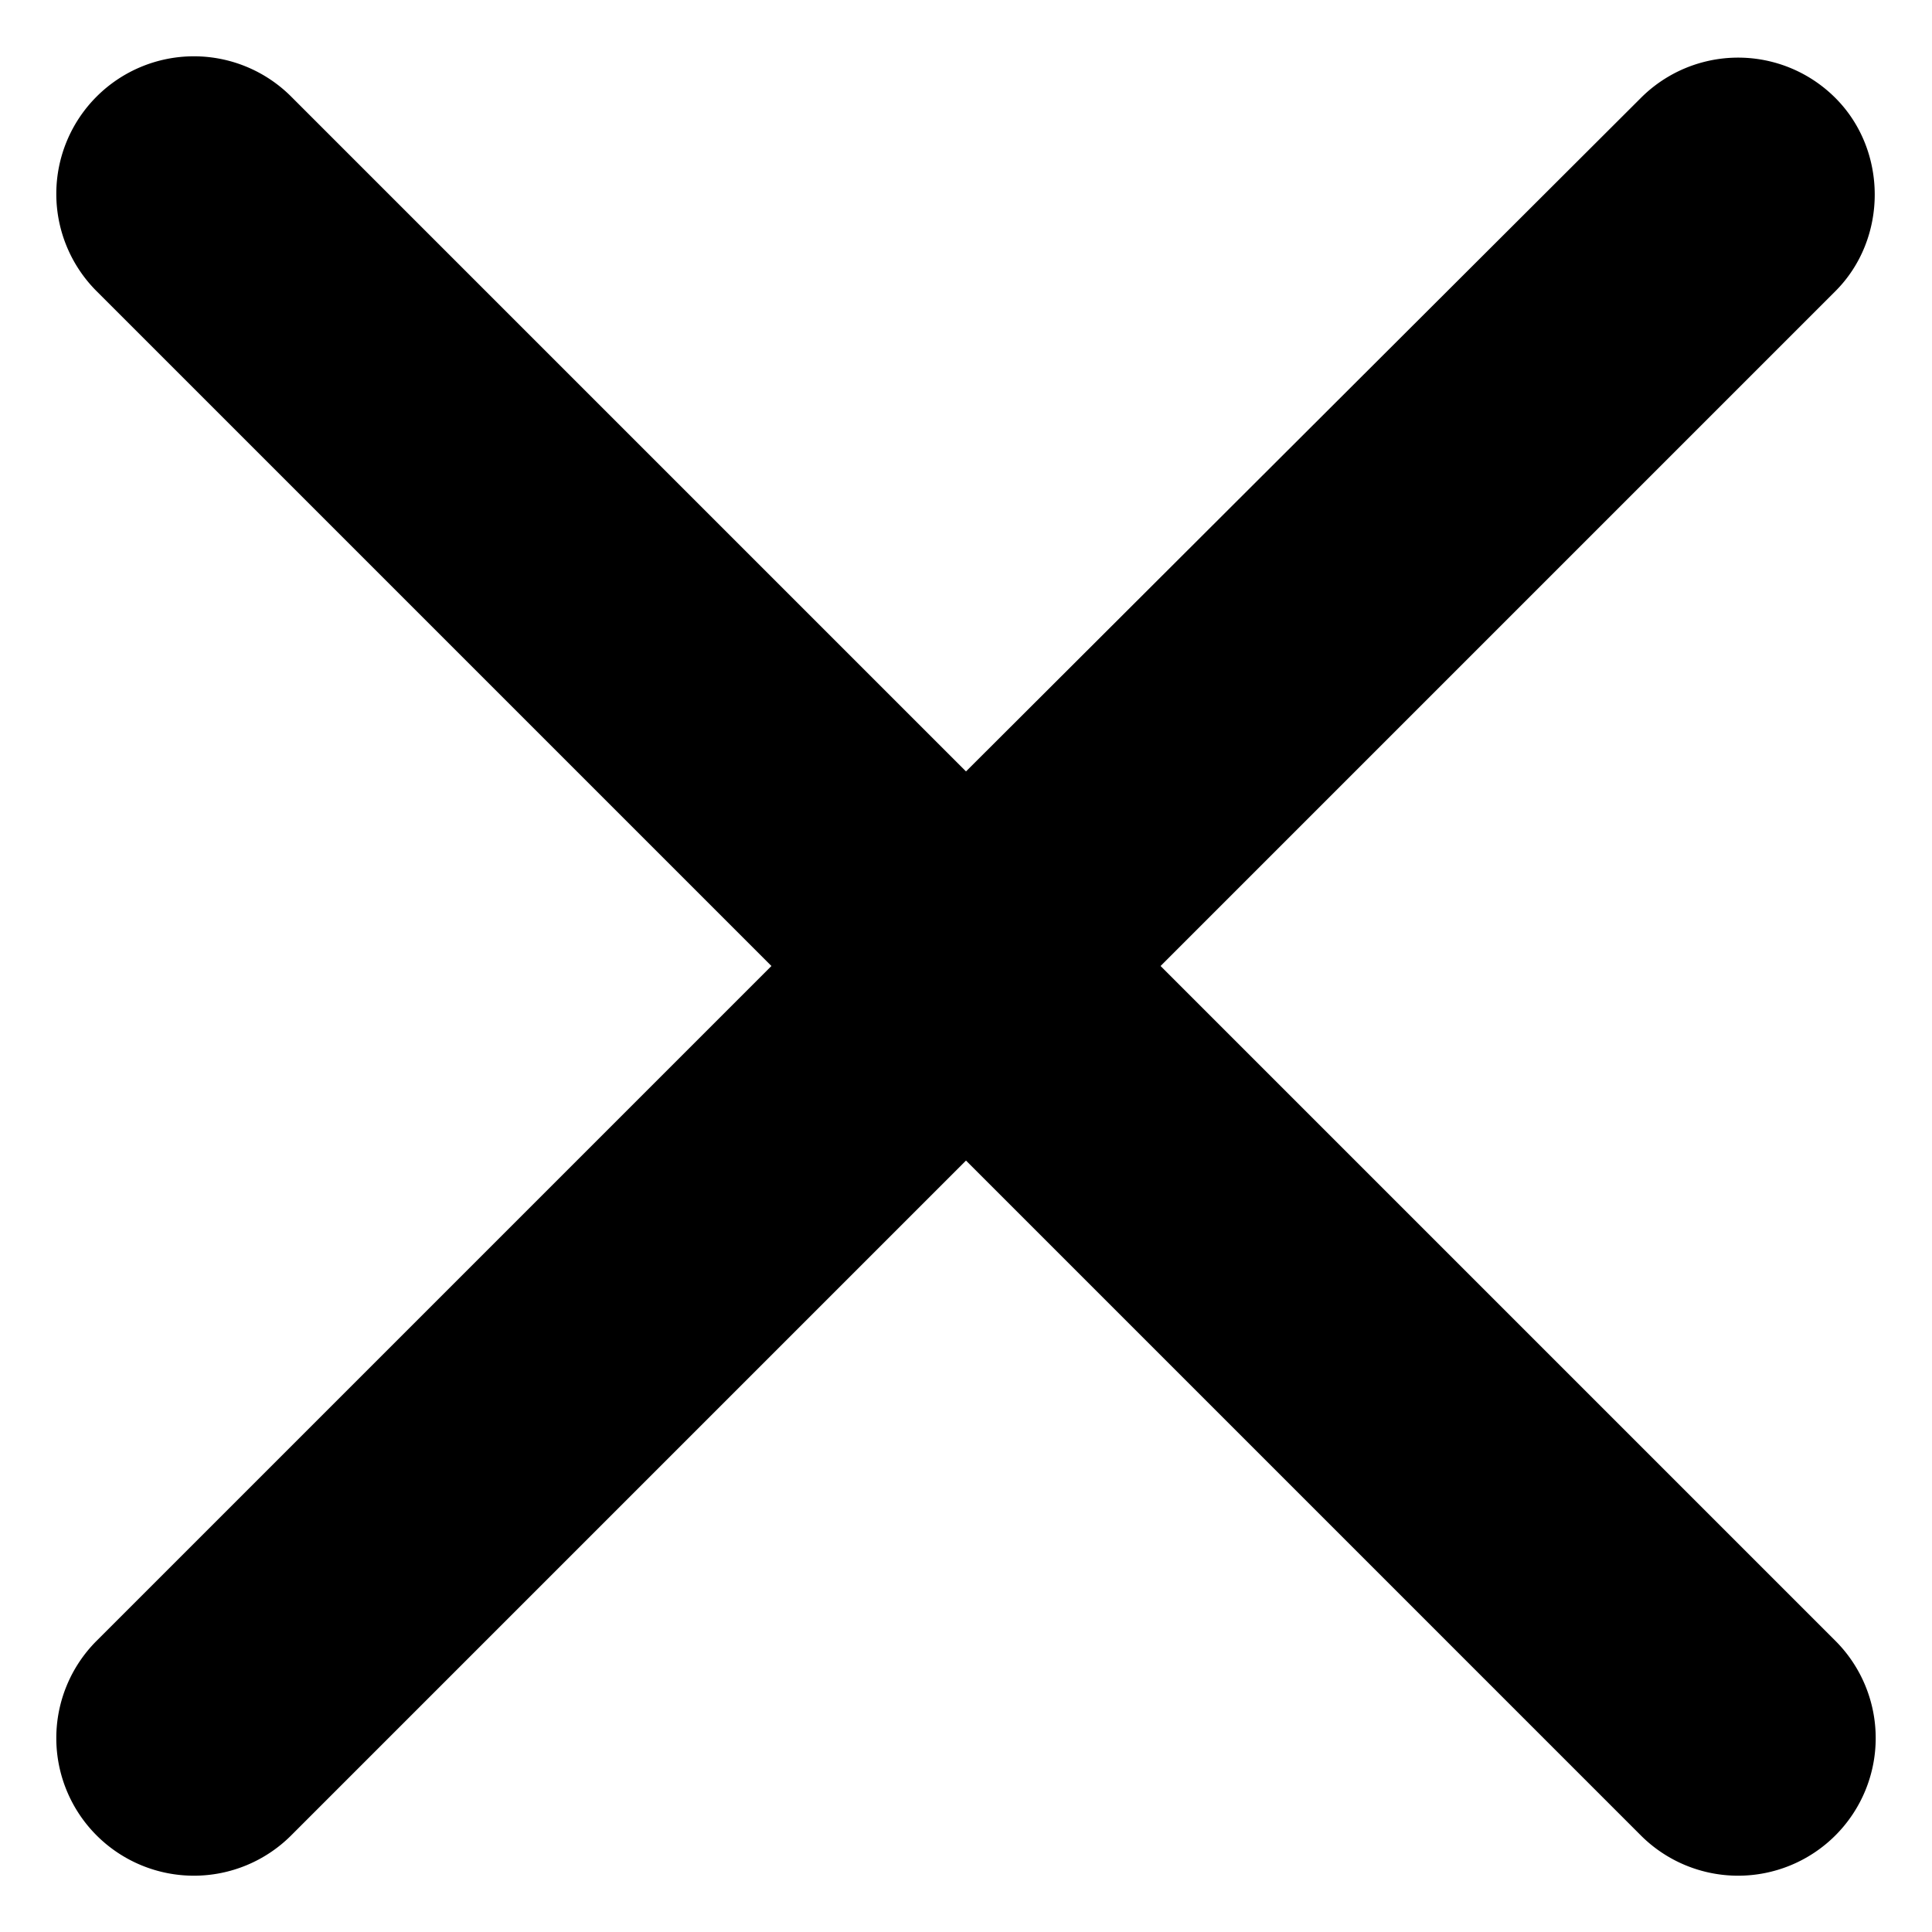 <svg width="14" height="14" fill="none" xmlns="http://www.w3.org/2000/svg"><path d="M13.3.71a.996.996 0 00-1.41 0L7 5.59 2.11.7A.996.996 0 10.7 2.11L5.59 7 .7 11.89a.996.996 0 101.41 1.41L7 8.41l4.89 4.89a.996.996 0 101.41-1.41L8.41 7l4.89-4.89c.38-.38.38-1.02 0-1.4z" fill="#000"/></svg>